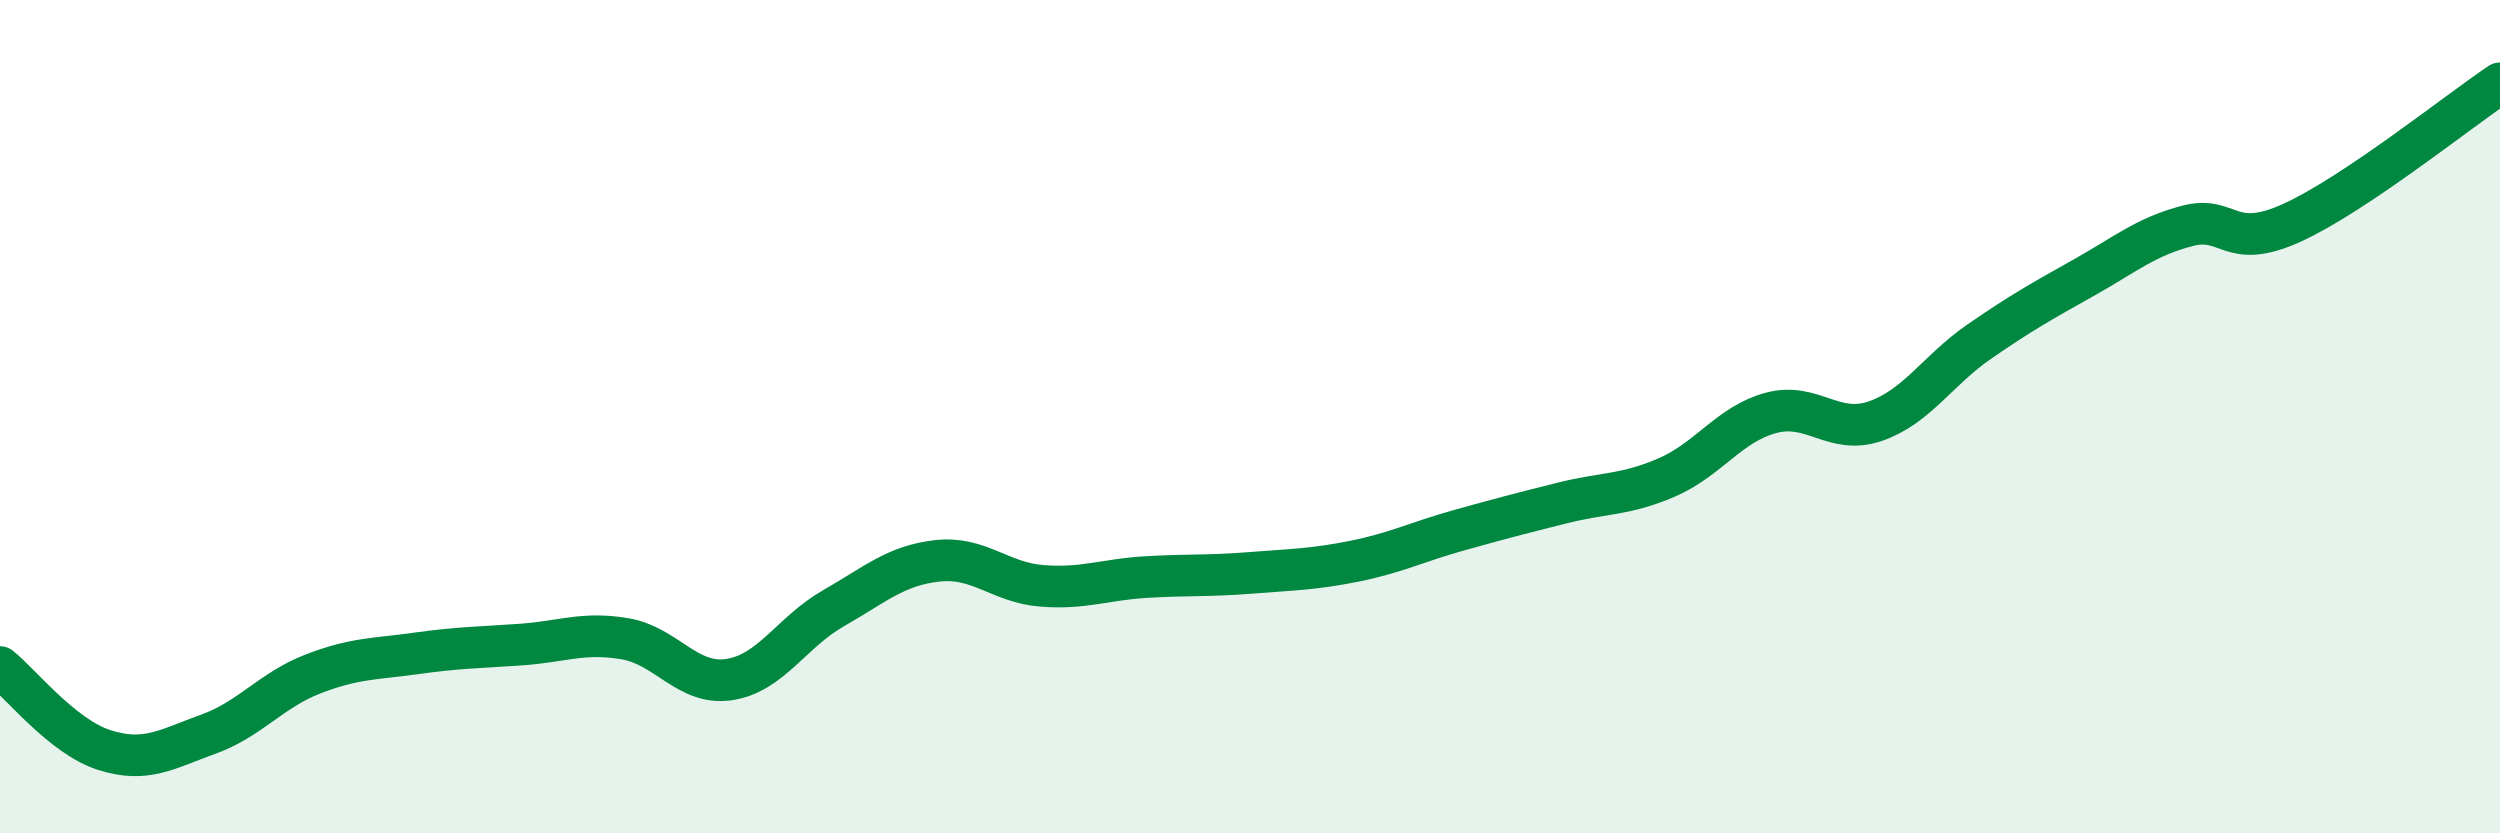 
    <svg width="60" height="20" viewBox="0 0 60 20" xmlns="http://www.w3.org/2000/svg">
      <path
        d="M 0,16.01 C 0.5,16.41 1.5,17.68 2.5,18 C 3.5,18.32 4,17.98 5,17.62 C 6,17.26 6.5,16.57 7.5,16.18 C 8.5,15.79 9,15.82 10,15.68 C 11,15.54 11.5,15.54 12.5,15.47 C 13.5,15.4 14,15.16 15,15.33 C 16,15.5 16.5,16.46 17.5,16.31 C 18.5,16.16 19,15.17 20,14.6 C 21,14.03 21.5,13.57 22.5,13.46 C 23.5,13.35 24,13.98 25,14.06 C 26,14.14 26.5,13.91 27.5,13.85 C 28.5,13.79 29,13.83 30,13.75 C 31,13.67 31.5,13.67 32.5,13.47 C 33.5,13.27 34,13.01 35,12.73 C 36,12.45 36.5,12.32 37.5,12.07 C 38.5,11.82 39,11.89 40,11.46 C 41,11.03 41.5,10.18 42.5,9.91 C 43.5,9.64 44,10.45 45,10.11 C 46,9.77 46.5,8.89 47.5,8.2 C 48.5,7.51 49,7.23 50,6.67 C 51,6.11 51.5,5.68 52.5,5.42 C 53.5,5.16 53.5,6.03 55,5.35 C 56.5,4.67 59,2.67 60,2L60 20L0 20Z"
        fill="#008740"
        opacity="0.1"
        stroke-linecap="round"
        stroke-linejoin="round"
      />
      <path
        d="M 0,16.01 C 0.5,16.41 1.5,17.68 2.5,18 C 3.5,18.32 4,17.98 5,17.62 C 6,17.26 6.5,16.57 7.5,16.18 C 8.5,15.79 9,15.82 10,15.68 C 11,15.54 11.5,15.54 12.5,15.47 C 13.5,15.4 14,15.16 15,15.33 C 16,15.5 16.5,16.46 17.5,16.31 C 18.5,16.16 19,15.17 20,14.6 C 21,14.03 21.5,13.57 22.5,13.46 C 23.5,13.35 24,13.98 25,14.06 C 26,14.14 26.5,13.91 27.5,13.85 C 28.5,13.79 29,13.83 30,13.75 C 31,13.67 31.5,13.67 32.5,13.47 C 33.5,13.27 34,13.01 35,12.73 C 36,12.45 36.5,12.32 37.5,12.07 C 38.5,11.82 39,11.89 40,11.46 C 41,11.03 41.5,10.18 42.5,9.91 C 43.5,9.64 44,10.45 45,10.11 C 46,9.77 46.5,8.89 47.5,8.2 C 48.5,7.51 49,7.23 50,6.67 C 51,6.11 51.5,5.68 52.5,5.42 C 53.5,5.16 53.5,6.03 55,5.35 C 56.5,4.67 59,2.67 60,2"
        stroke="#008740"
        stroke-width="1"
        fill="none"
        stroke-linecap="round"
        stroke-linejoin="round"
      />
    </svg>
  